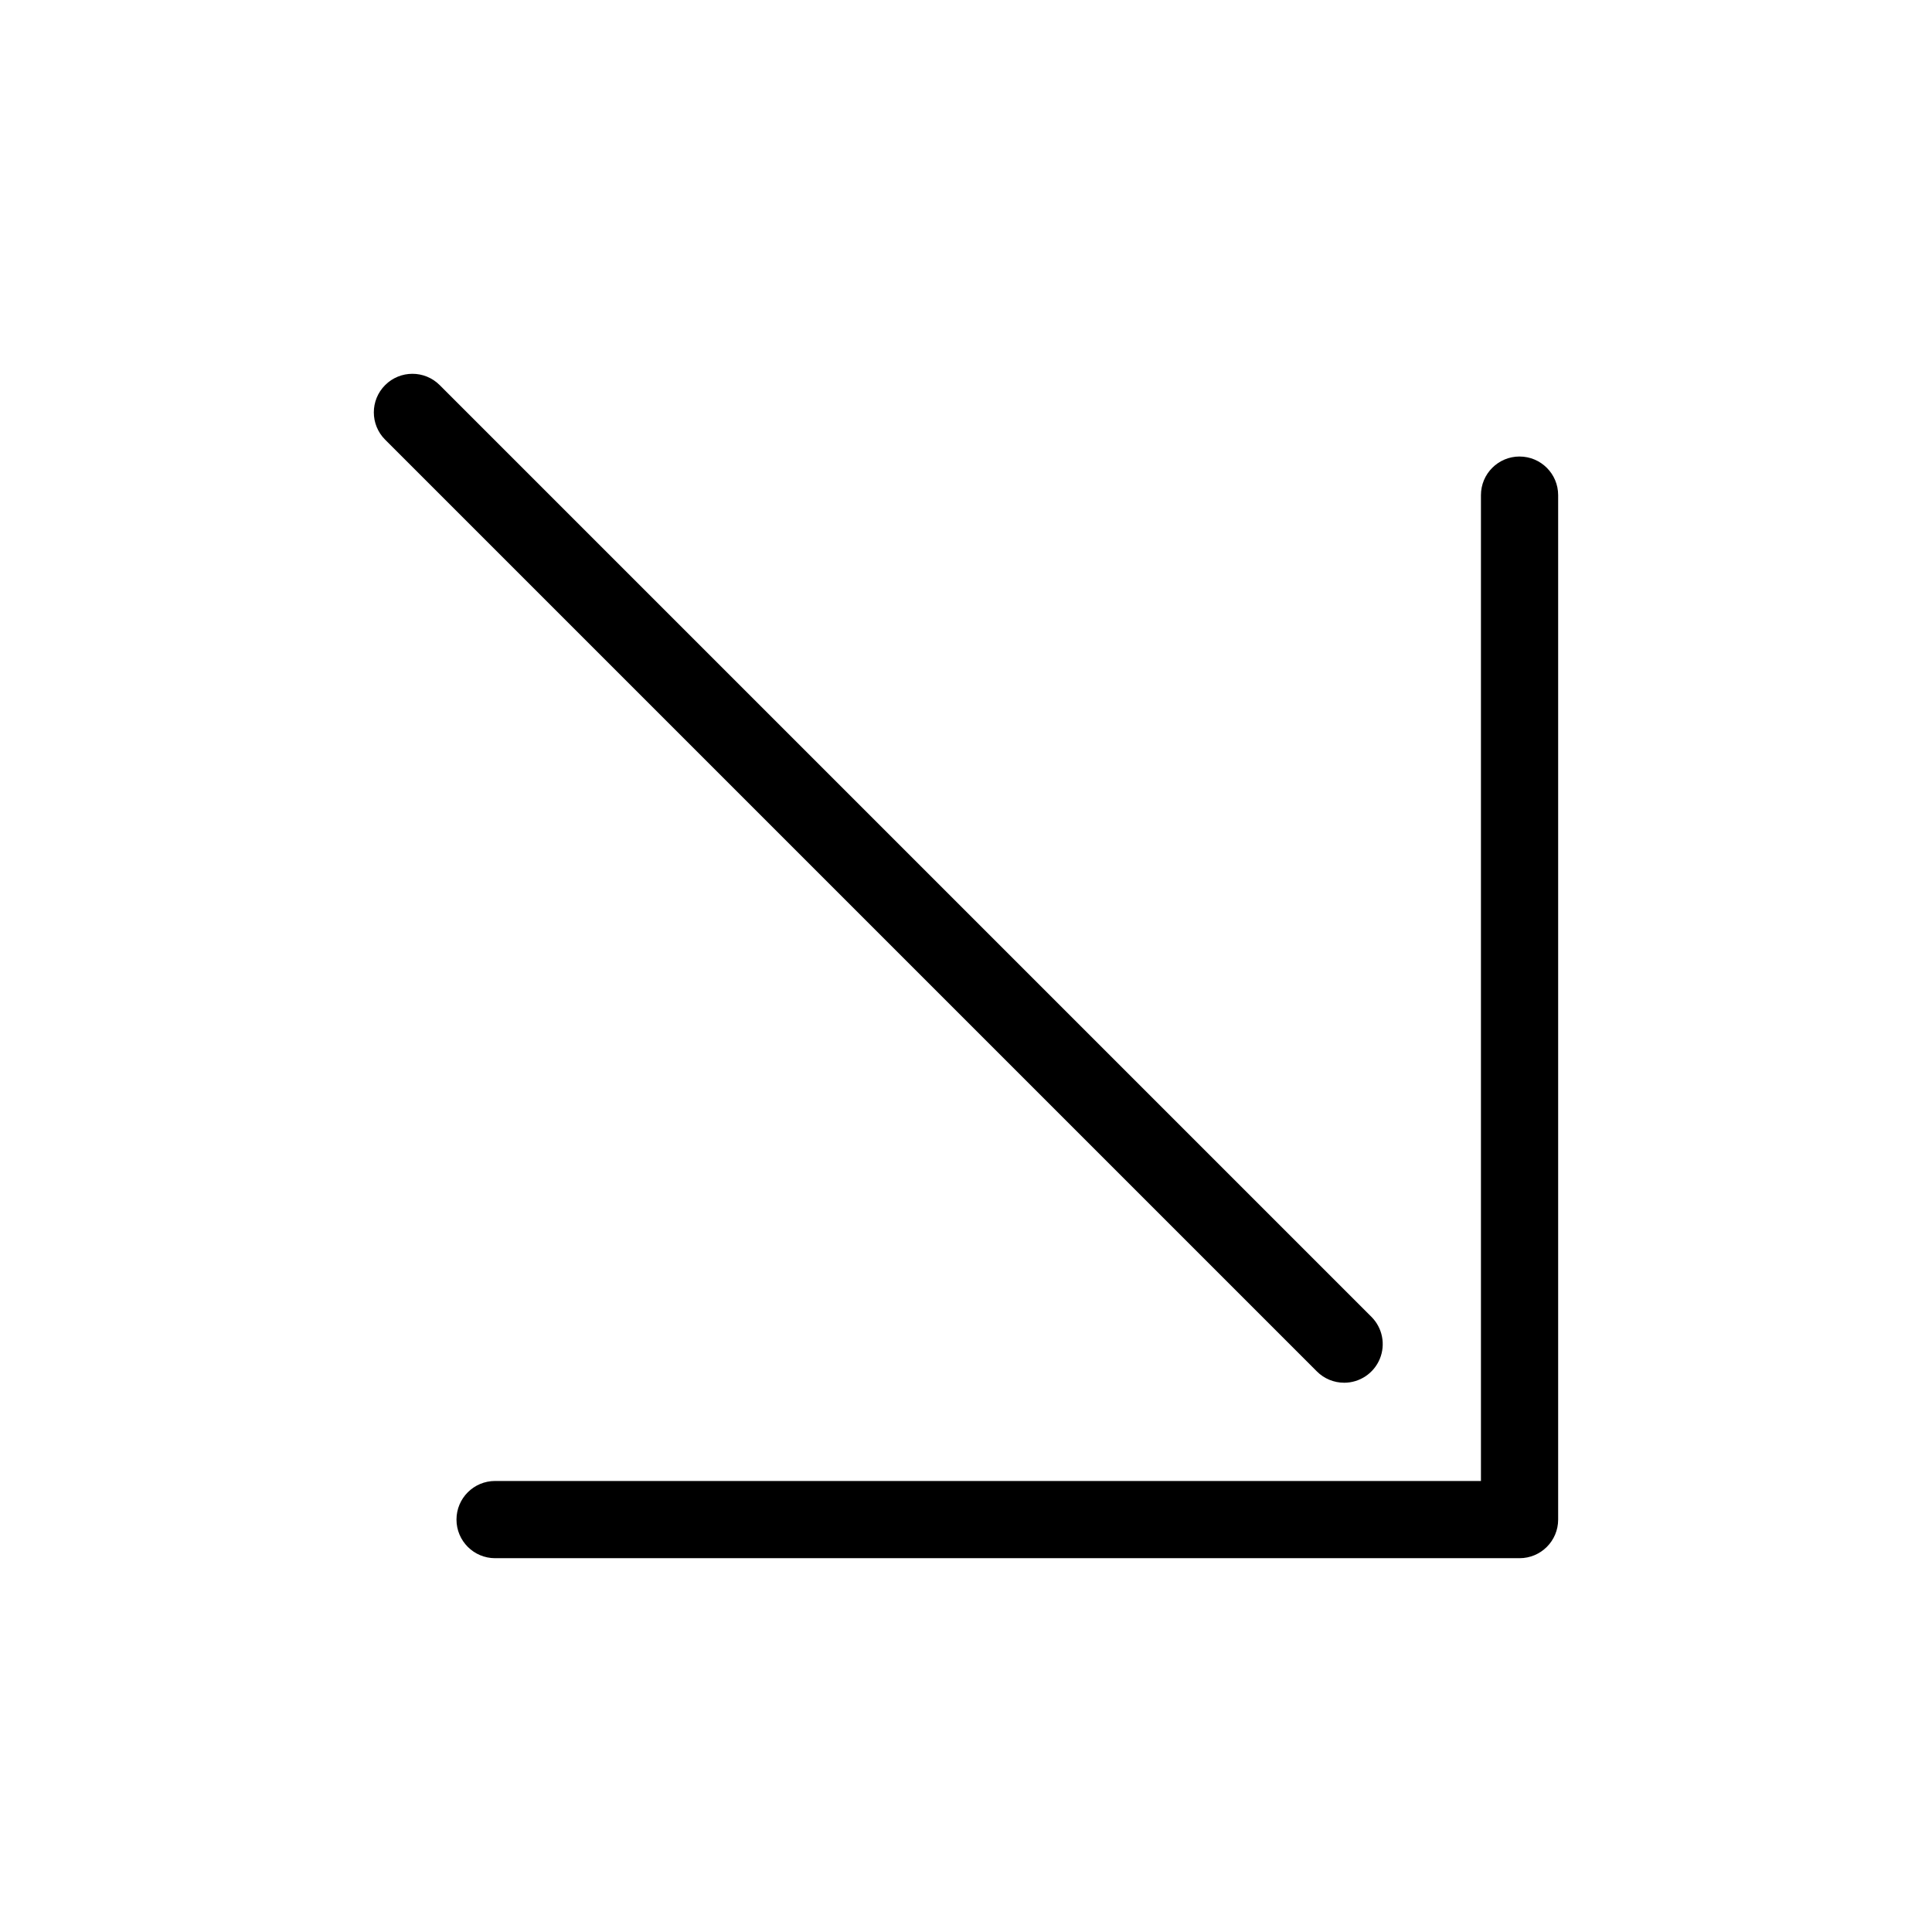 <?xml version="1.0" encoding="UTF-8"?>
<!-- The Best Svg Icon site in the world: iconSvg.co, Visit us! https://iconsvg.co -->
<svg fill="#000000" width="800px" height="800px" version="1.1" viewBox="144 144 512 512" xmlns="http://www.w3.org/2000/svg">
 <g>
  <path d="m546.7 264.98c-5.652 0-10.234 4.582-10.234 10.234v261.26h-261.26c-5.652 0-10.234 4.582-10.234 10.234 0 5.648 4.582 10.23 10.234 10.23h271.49c5.648 0 10.23-4.582 10.23-10.23v-271.49c0-5.652-4.582-10.234-10.23-10.234z"/>
  <path d="m500.21 510.44c4.133 0 7.863-2.492 9.449-6.312 1.582-3.82 0.711-8.219-2.207-11.145l-246.93-246.93c-3.996-3.992-10.473-3.988-14.461 0.008-3.992 3.992-3.988 10.469 0.008 14.461l246.91 246.91c1.91 1.922 4.512 3.004 7.227 3.004z"/>
 </g>
</svg>